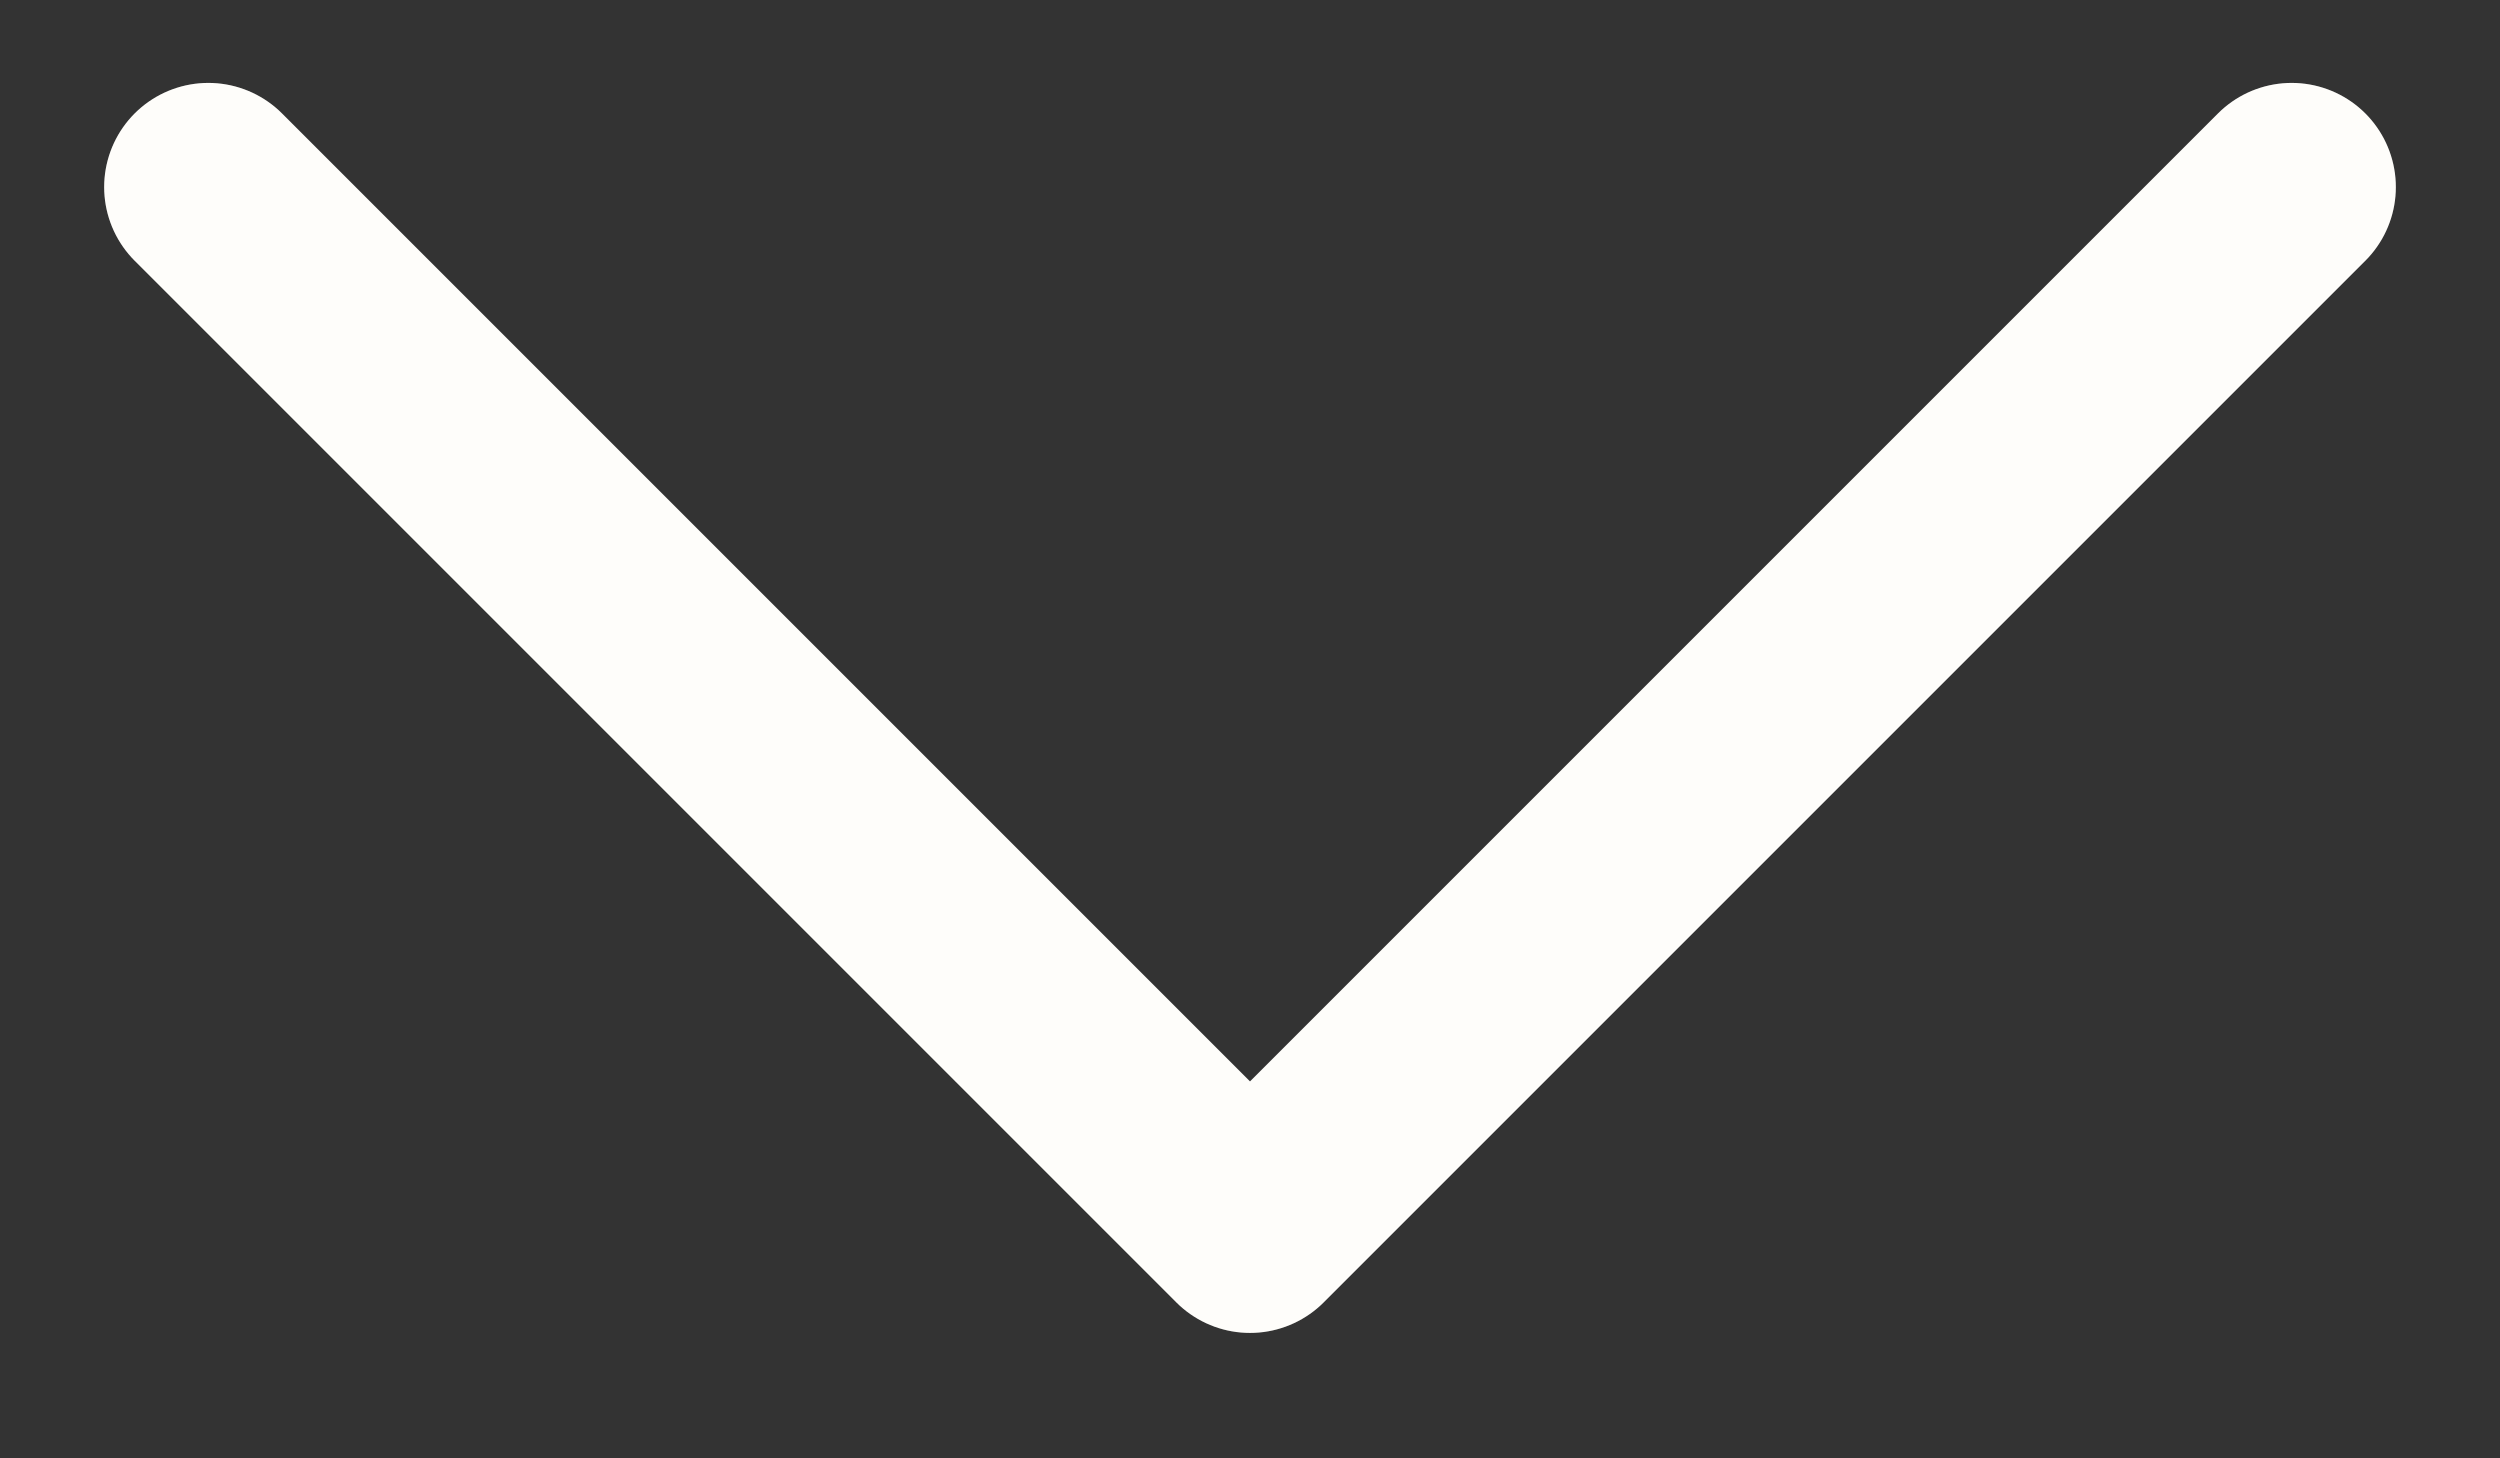 <svg width="12" height="7" viewBox="0 0 12 7" fill="none" xmlns="http://www.w3.org/2000/svg">
<rect x="0" y="0" width="12" height="7" fill="#333333" stroke="none"/>
<path d="M11 0.898L6 5.898L1 0.898" stroke="white" stroke-linecap="round" stroke-linejoin="round"/>
<path d="M11 0.898L6 5.898L1 0.898" stroke="#FDF8E7" stroke-opacity="0.2" stroke-linecap="round" stroke-linejoin="round"/>
</svg>
